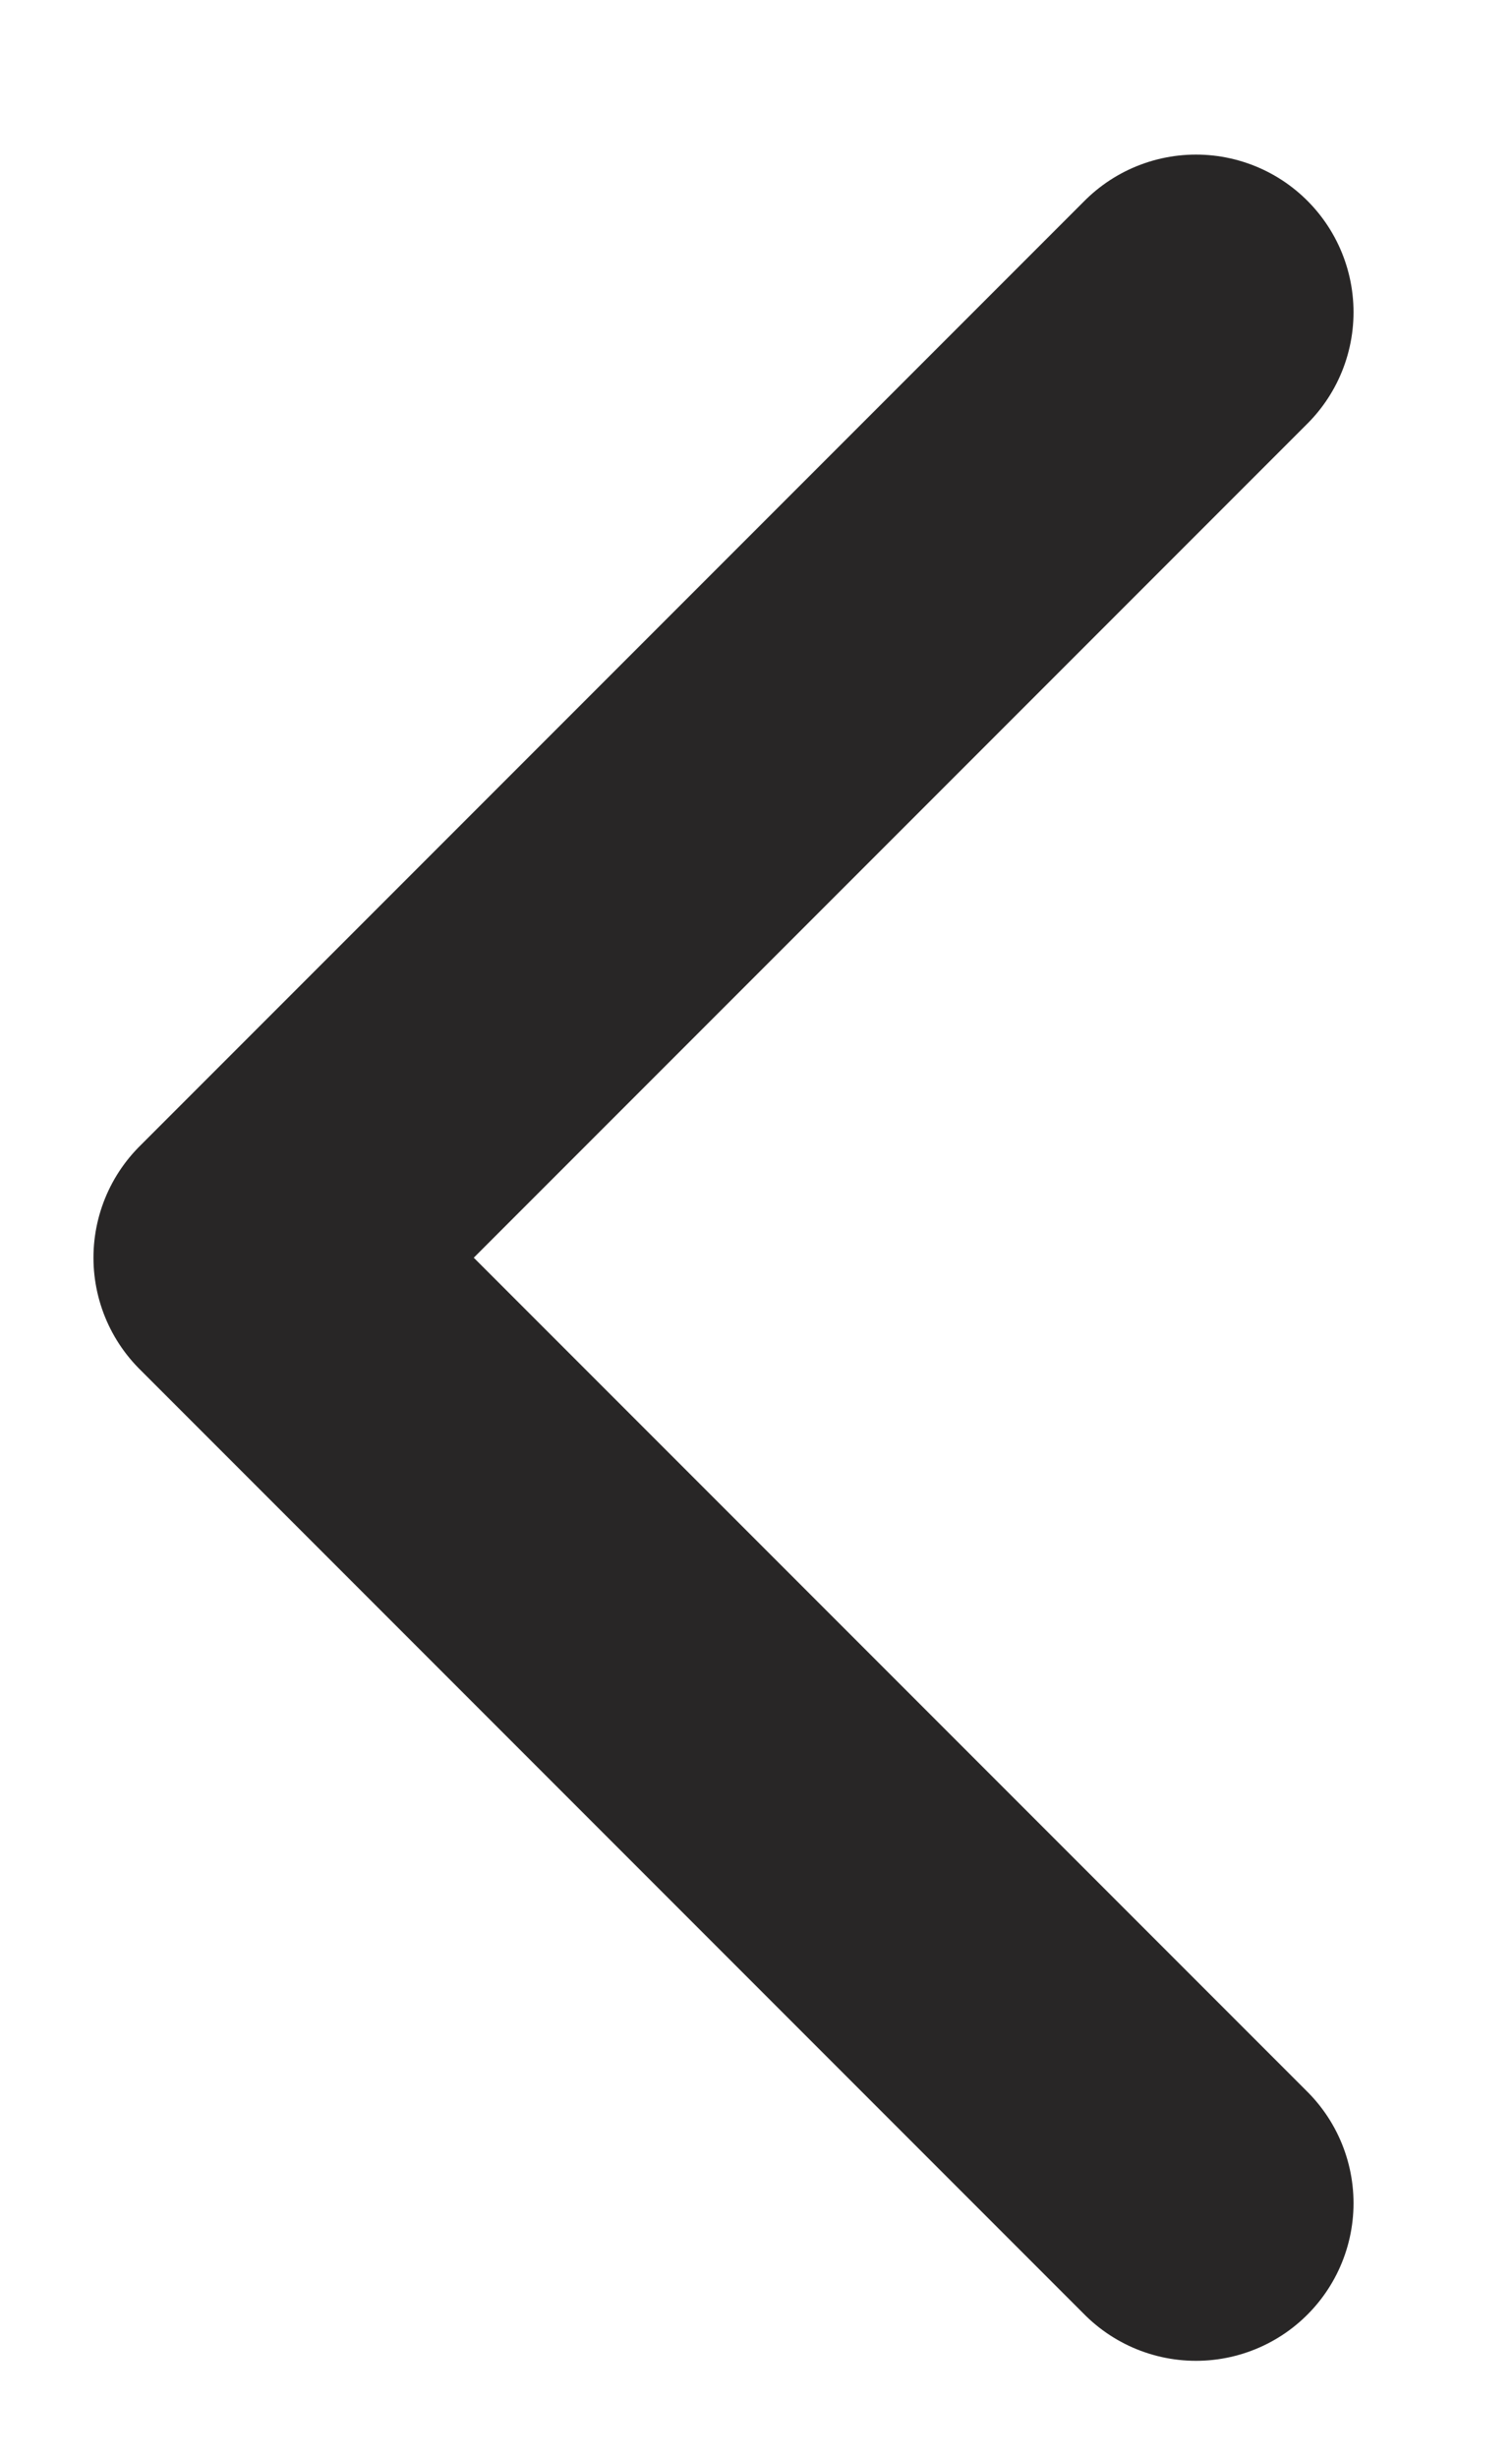 <svg width="8" height="13" viewBox="0 0 8 13" fill="none" xmlns="http://www.w3.org/2000/svg">
<path d="M6.328 1.651L1.328 6.651L6.328 11.651" stroke="#282626" stroke-width="1.667" stroke-linecap="round" stroke-linejoin="round"/>
</svg>
